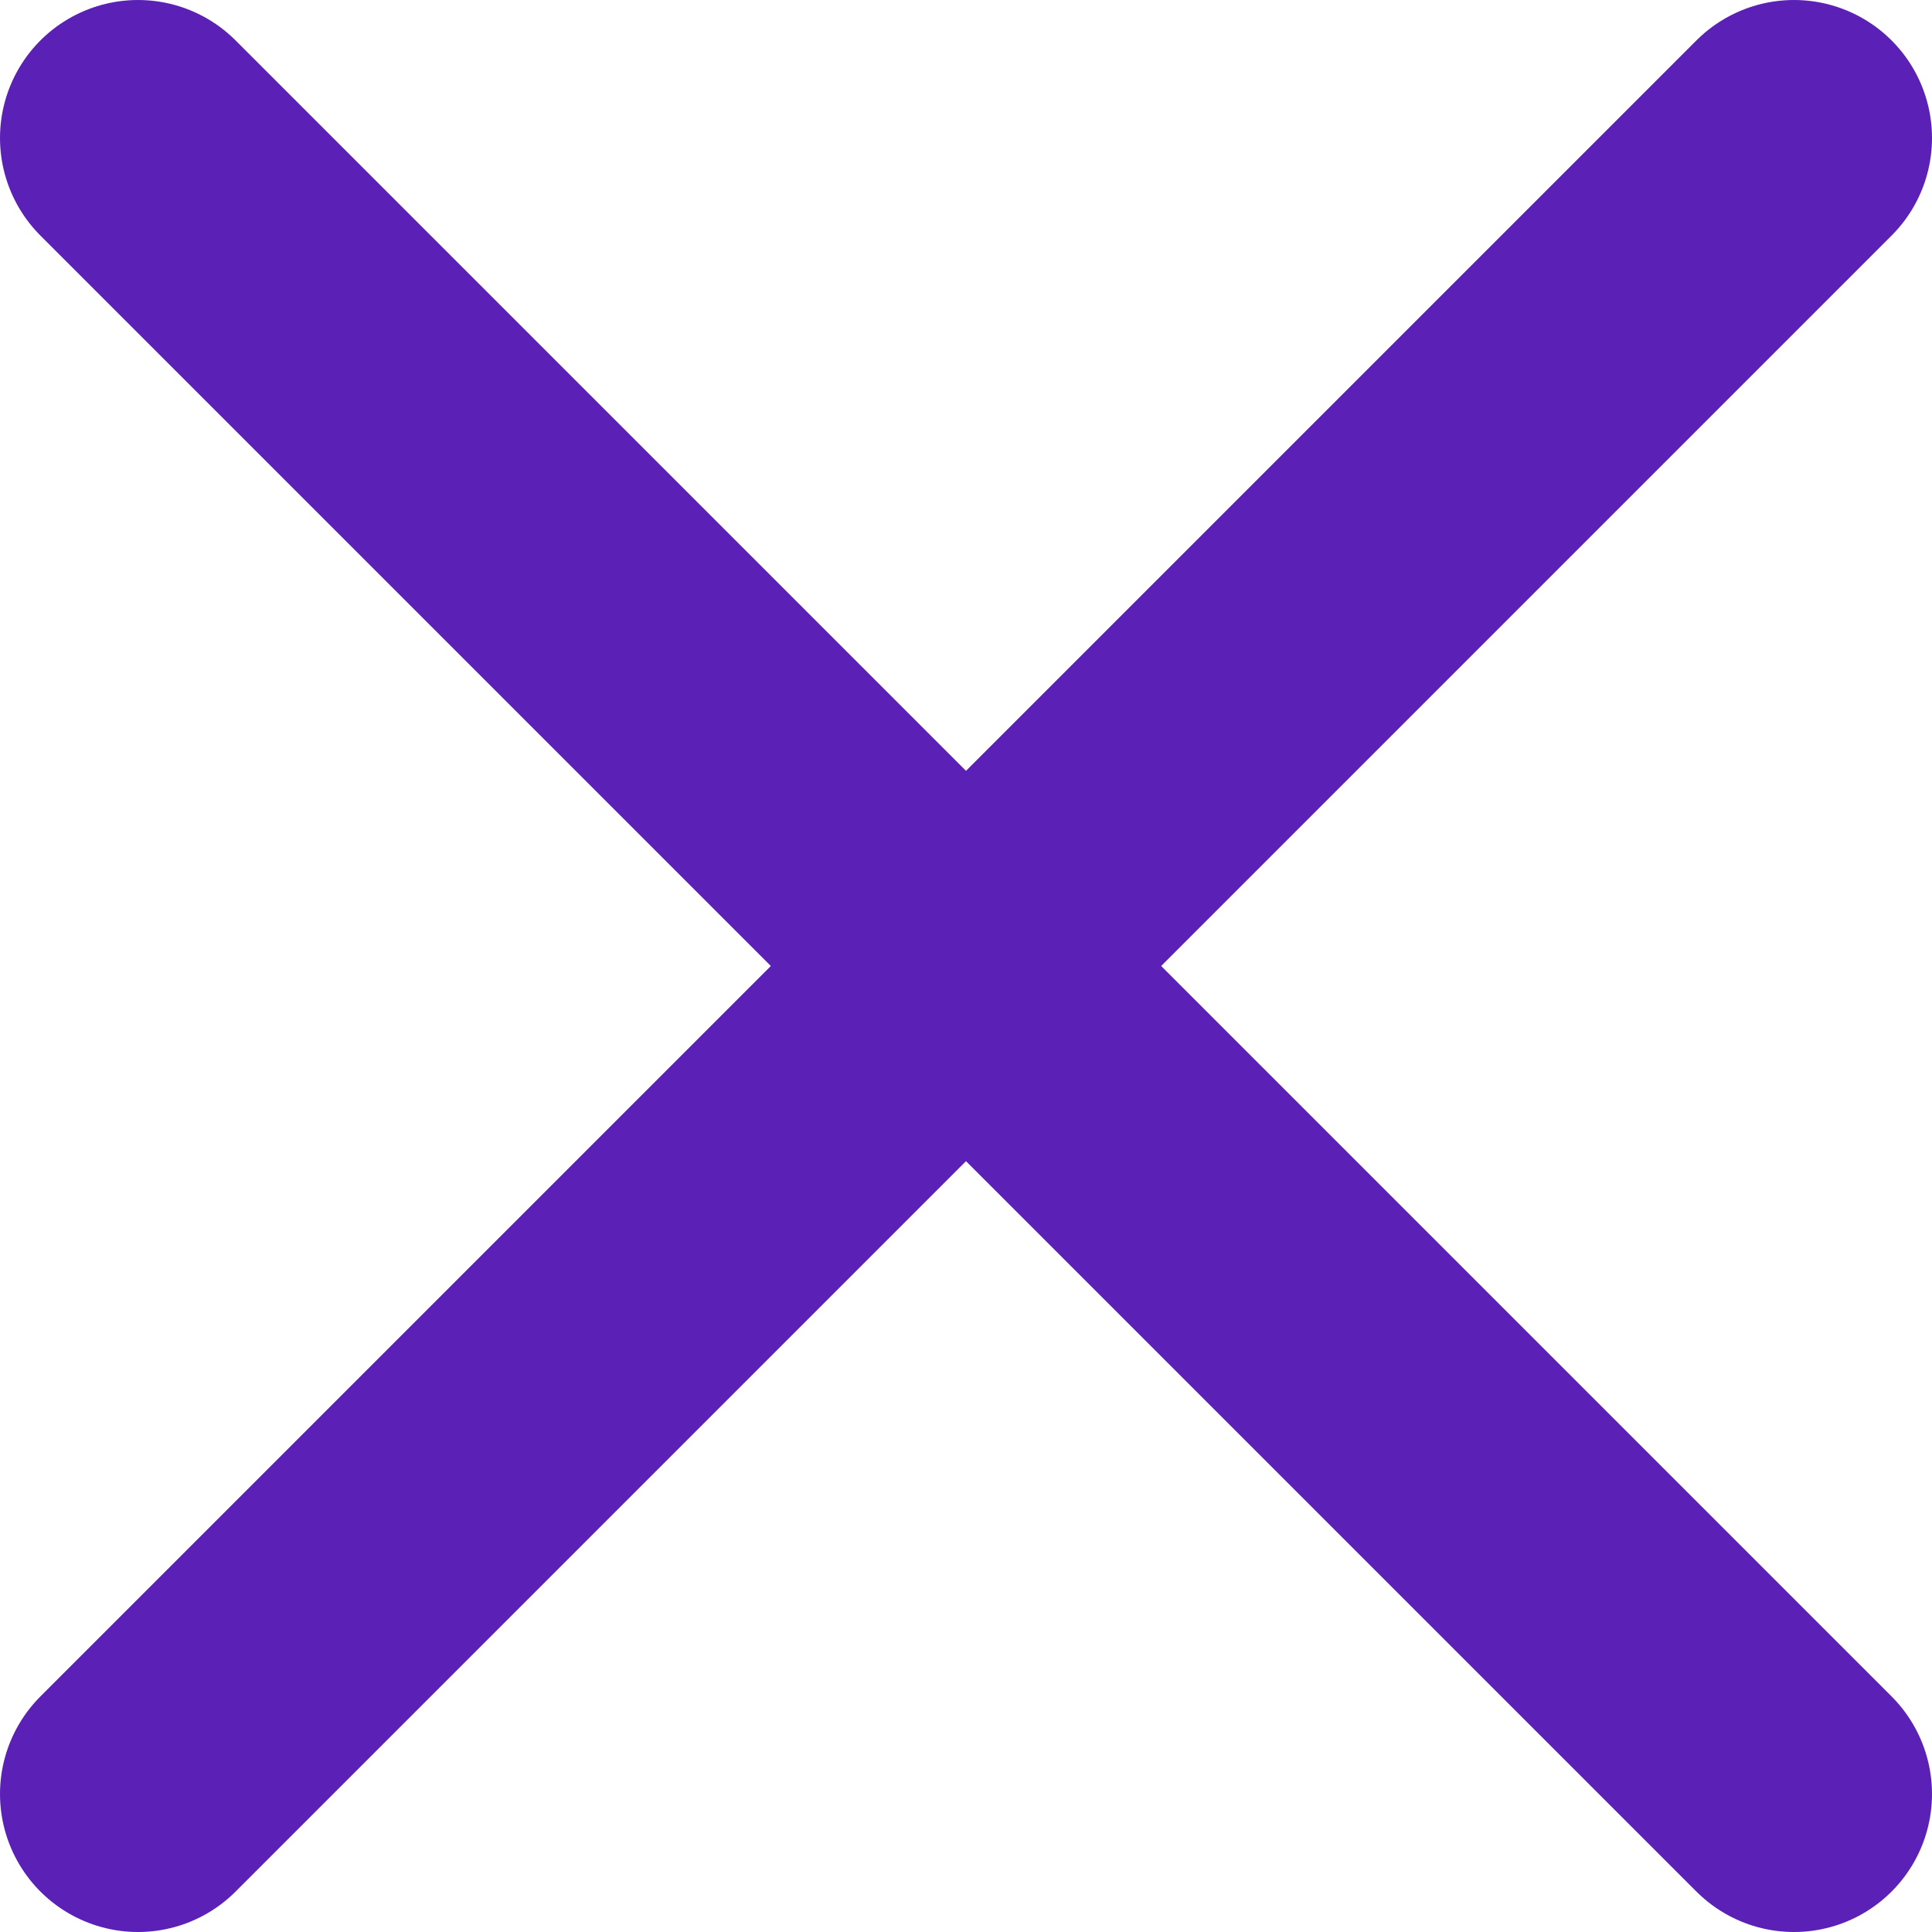 <svg width="14" height="14" viewBox="0 0 14 14" fill="none" xmlns="http://www.w3.org/2000/svg">
<path d="M13 1L1 13" stroke="#5B21B6" stroke-width="2" stroke-linecap="round" stroke-linejoin="round"/>
<path d="M1 1L13 13" stroke="#5B21B6" stroke-width="2" stroke-linecap="round" stroke-linejoin="round"/>
</svg>
